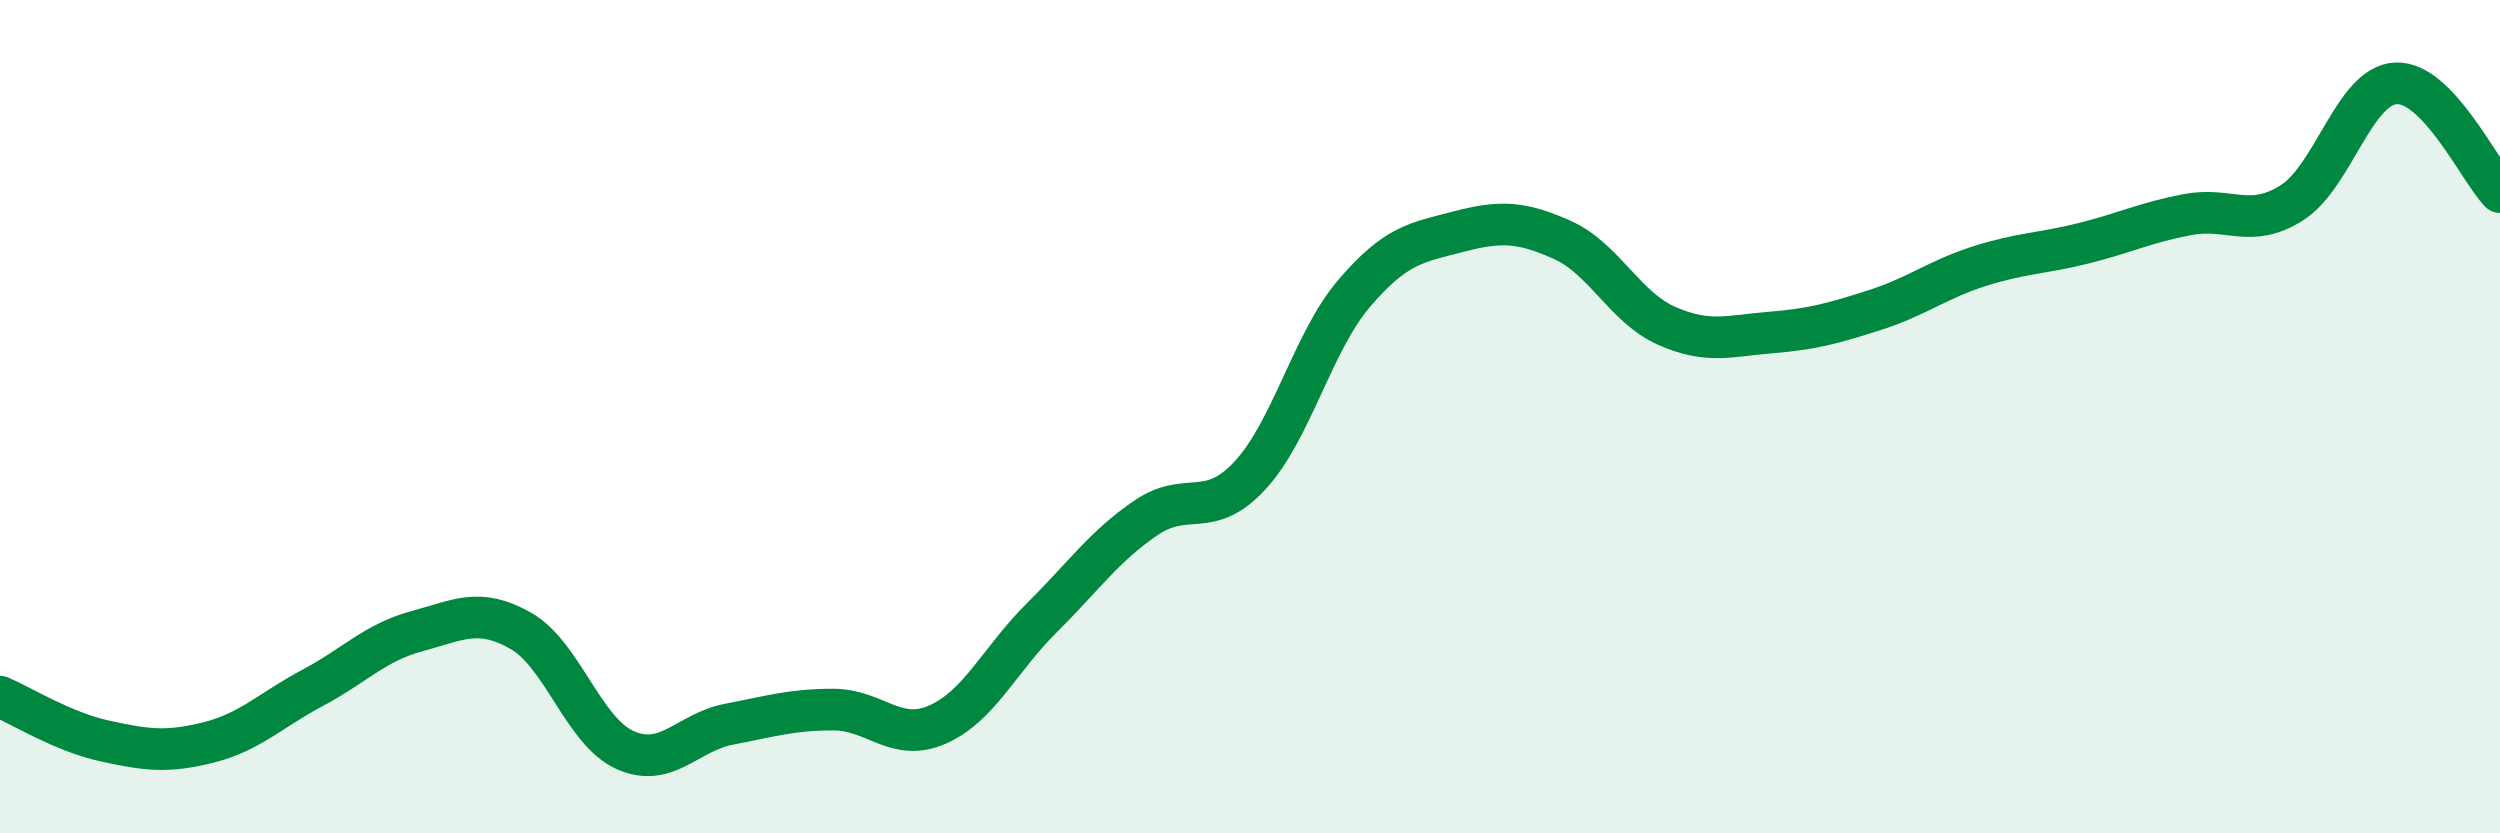
    <svg width="60" height="20" viewBox="0 0 60 20" xmlns="http://www.w3.org/2000/svg">
      <path
        d="M 0,16.72 C 0.5,16.93 1.5,17.56 2.5,17.78 C 3.5,18 4,18.07 5,17.82 C 6,17.57 6.5,17.04 7.5,16.51 C 8.5,15.98 9,15.42 10,15.15 C 11,14.88 11.5,14.57 12.5,15.14 C 13.5,15.71 14,17.55 15,18 C 16,18.45 16.5,17.57 17.5,17.38 C 18.5,17.19 19,17.03 20,17.03 C 21,17.03 21.5,17.83 22.5,17.39 C 23.5,16.95 24,15.82 25,14.83 C 26,13.84 26.5,13.11 27.5,12.43 C 28.5,11.75 29,12.49 30,11.41 C 31,10.33 31.5,8.21 32.5,7.04 C 33.5,5.87 34,5.82 35,5.56 C 36,5.3 36.5,5.31 37.5,5.76 C 38.5,6.21 39,7.38 40,7.82 C 41,8.26 41.5,8.06 42.5,7.98 C 43.5,7.9 44,7.76 45,7.44 C 46,7.12 46.5,6.71 47.5,6.39 C 48.5,6.07 49,6.09 50,5.84 C 51,5.59 51.5,5.34 52.5,5.15 C 53.5,4.96 54,5.5 55,4.87 C 56,4.24 56.5,2.05 57.5,2 C 58.5,1.95 59.5,4.09 60,4.61L60 20L0 20Z"
        fill="#008740"
        opacity="0.1"
        stroke-linecap="round"
        stroke-linejoin="round"
      />
      <path
        d="M 0,16.72 C 0.5,16.93 1.5,17.56 2.5,17.78 C 3.5,18 4,18.07 5,17.82 C 6,17.57 6.5,17.04 7.5,16.51 C 8.5,15.98 9,15.42 10,15.15 C 11,14.88 11.5,14.57 12.5,15.14 C 13.5,15.71 14,17.55 15,18 C 16,18.45 16.5,17.57 17.5,17.38 C 18.5,17.19 19,17.03 20,17.03 C 21,17.03 21.5,17.83 22.5,17.39 C 23.5,16.95 24,15.82 25,14.83 C 26,13.84 26.5,13.11 27.5,12.43 C 28.5,11.75 29,12.49 30,11.41 C 31,10.33 31.5,8.21 32.5,7.04 C 33.5,5.87 34,5.82 35,5.56 C 36,5.3 36.5,5.31 37.5,5.76 C 38.5,6.21 39,7.38 40,7.82 C 41,8.26 41.5,8.06 42.5,7.98 C 43.5,7.9 44,7.76 45,7.44 C 46,7.12 46.5,6.71 47.5,6.39 C 48.5,6.07 49,6.09 50,5.84 C 51,5.59 51.5,5.34 52.5,5.15 C 53.5,4.96 54,5.5 55,4.87 C 56,4.24 56.5,2.05 57.5,2 C 58.5,1.95 59.5,4.09 60,4.61"
        stroke="#008740"
        stroke-width="1"
        fill="none"
        stroke-linecap="round"
        stroke-linejoin="round"
      />
    </svg>
  